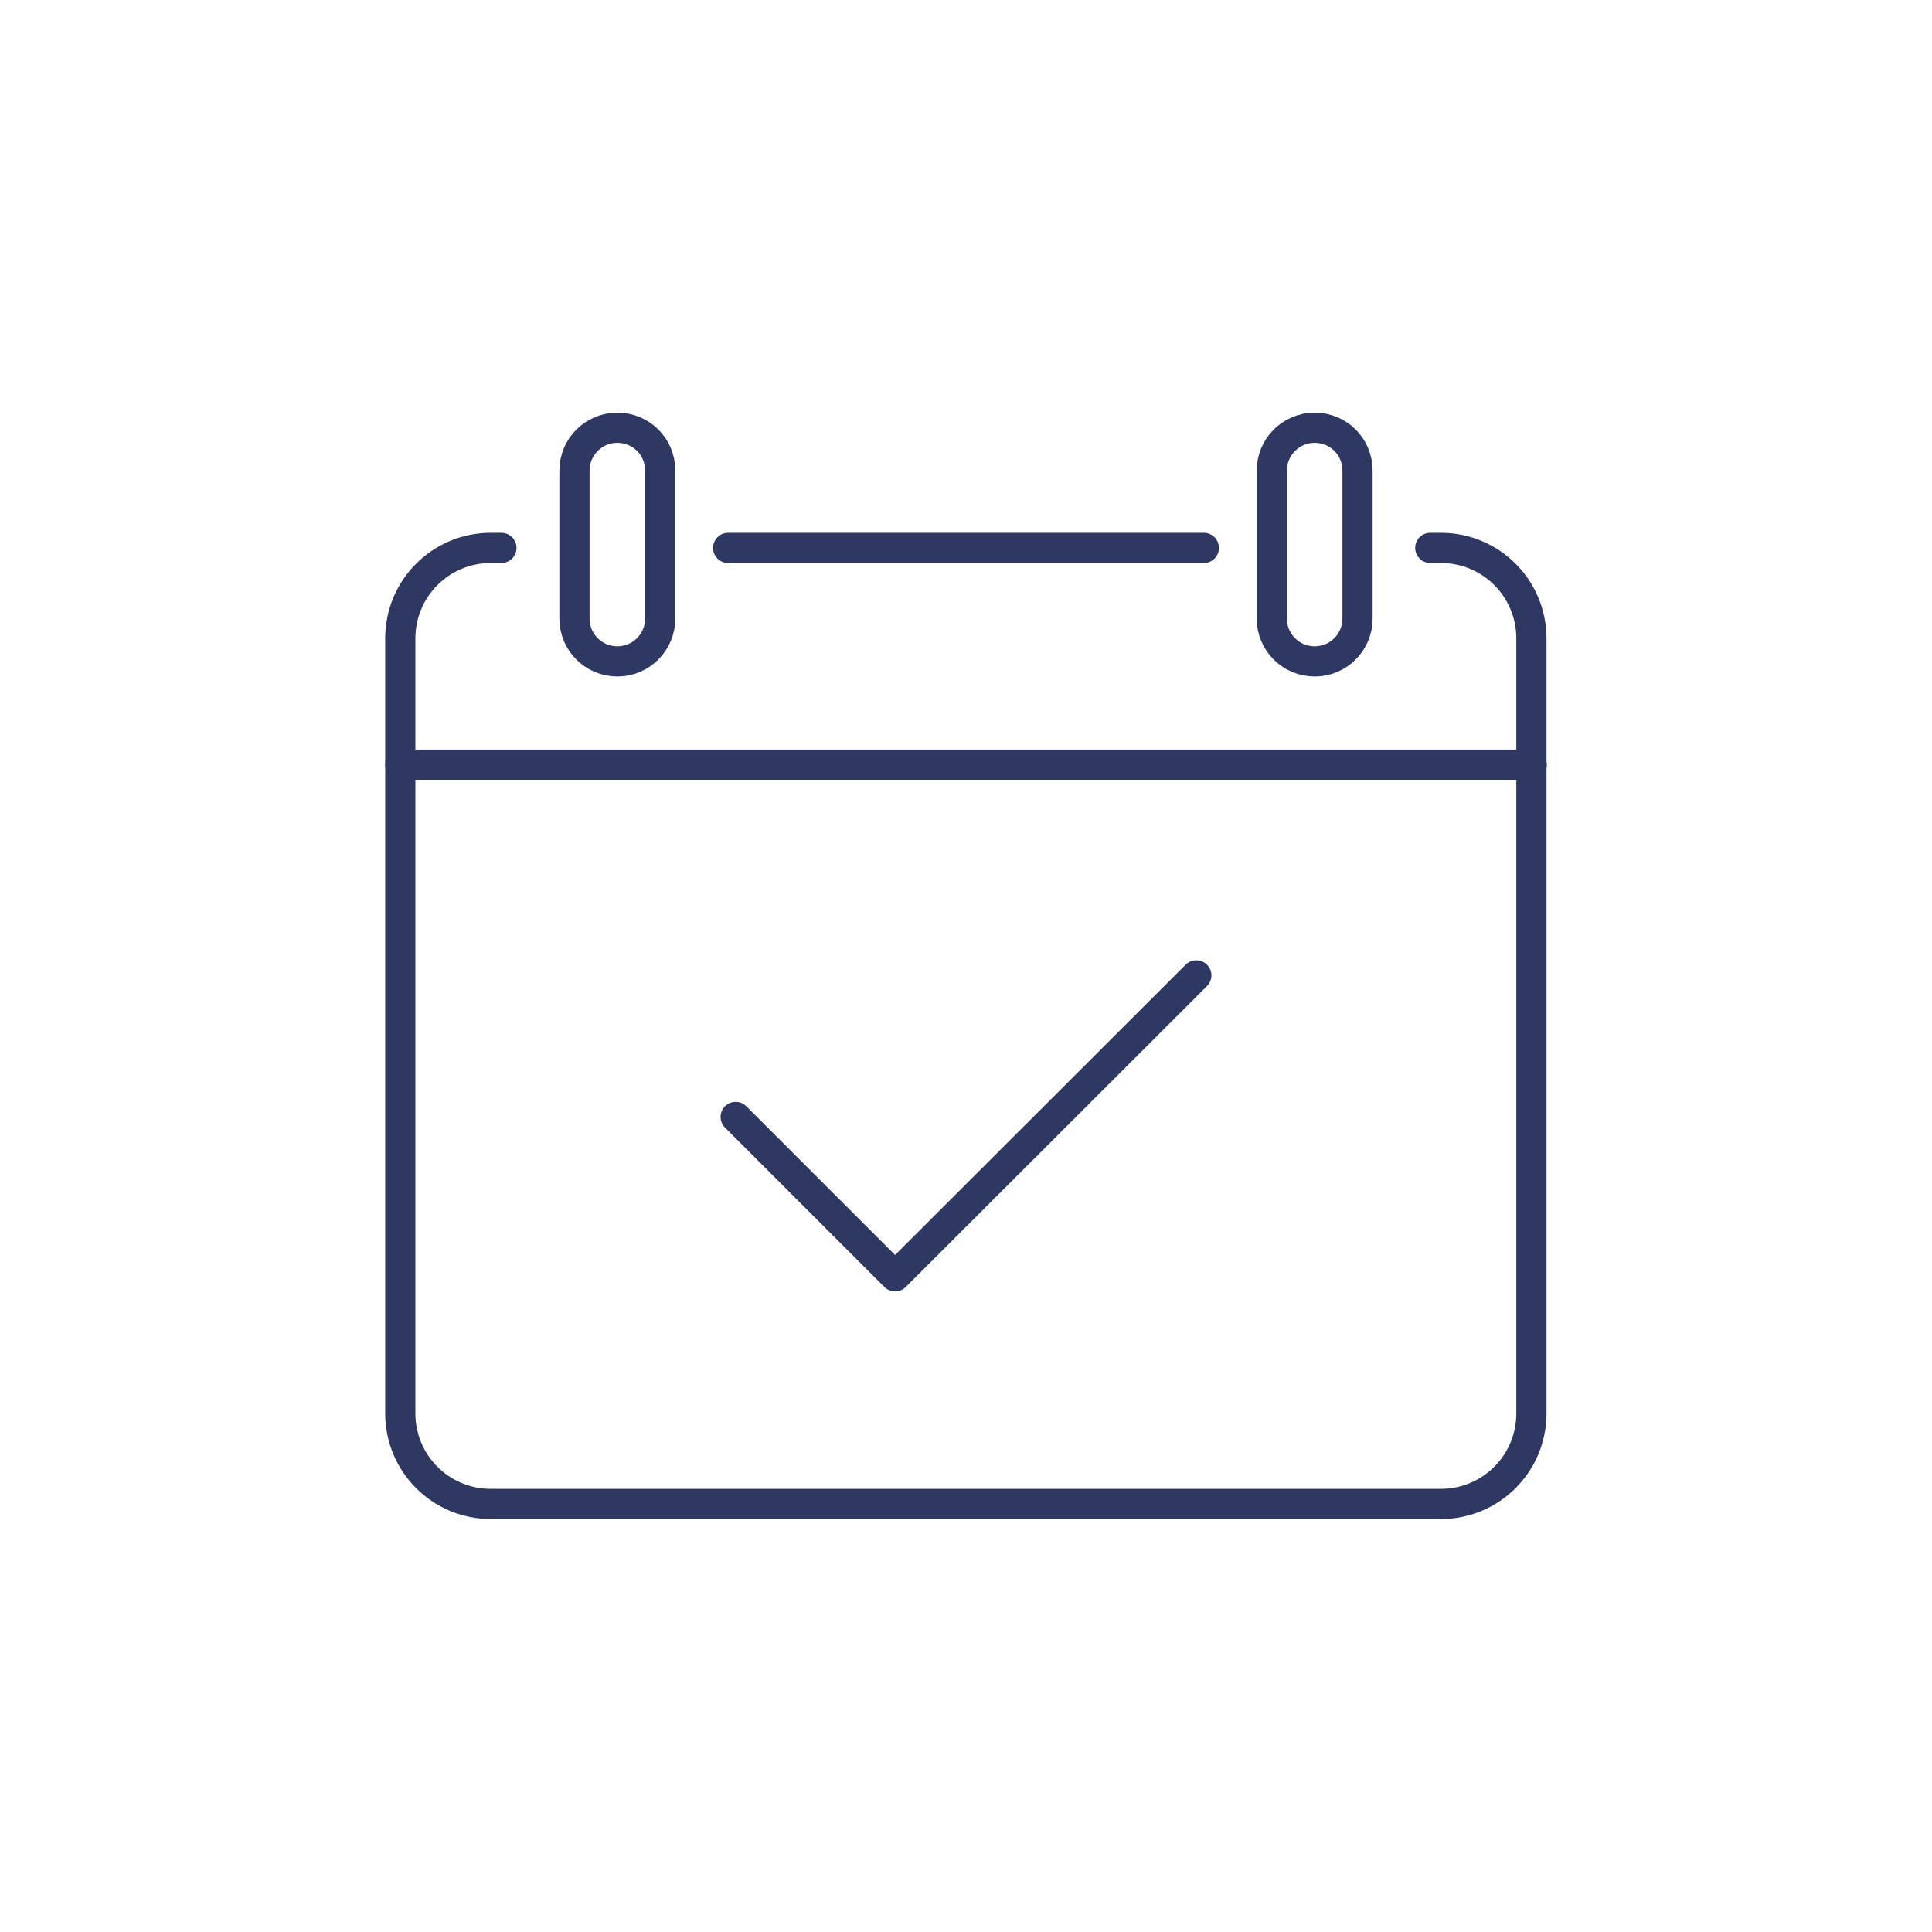 <?xml version="1.0" encoding="UTF-8"?>
<svg id="Calque_1" xmlns="http://www.w3.org/2000/svg" viewBox="0 0 64 64">
  <defs>
    <style>
      .cls-1 {
        fill: none;
        stroke: #2e3862;
        stroke-linecap: round;
        stroke-linejoin: round;
      }
    </style>
  </defs>
  <g>
    <g>
      <line class="cls-1" x1="13.26" y1="25.33" x2="50.74" y2="25.33"/>
      <g>
        <line class="cls-1" x1="24.12" y1="18.15" x2="39.88" y2="18.15"/>
        <path class="cls-1" d="M16.61,18.15h-.35c-1.66,0-3,1.34-3,3v25.67c0,1.66,1.34,3,3,3h31.47c1.66,0,3-1.34,3-3v-25.67c0-1.66-1.34-3-3-3h-.35"/>
      </g>
    </g>
    <polyline class="cls-1" points="24.37 37 29.65 42.28 39.63 32.31"/>
  </g>
  <g>
    <path class="cls-1" d="M20.45,21.91c-.78,0-1.42-.63-1.42-1.42v-4.9c0-.78.63-1.42,1.42-1.42s1.42.63,1.42,1.42v4.9c0,.78-.63,1.42-1.42,1.42Z"/>
    <path class="cls-1" d="M43.55,21.91c-.78,0-1.42-.63-1.42-1.42v-4.9c0-.78.63-1.42,1.42-1.42s1.42.63,1.42,1.42v4.9c0,.78-.63,1.42-1.42,1.42Z"/>
  </g>
</svg>
